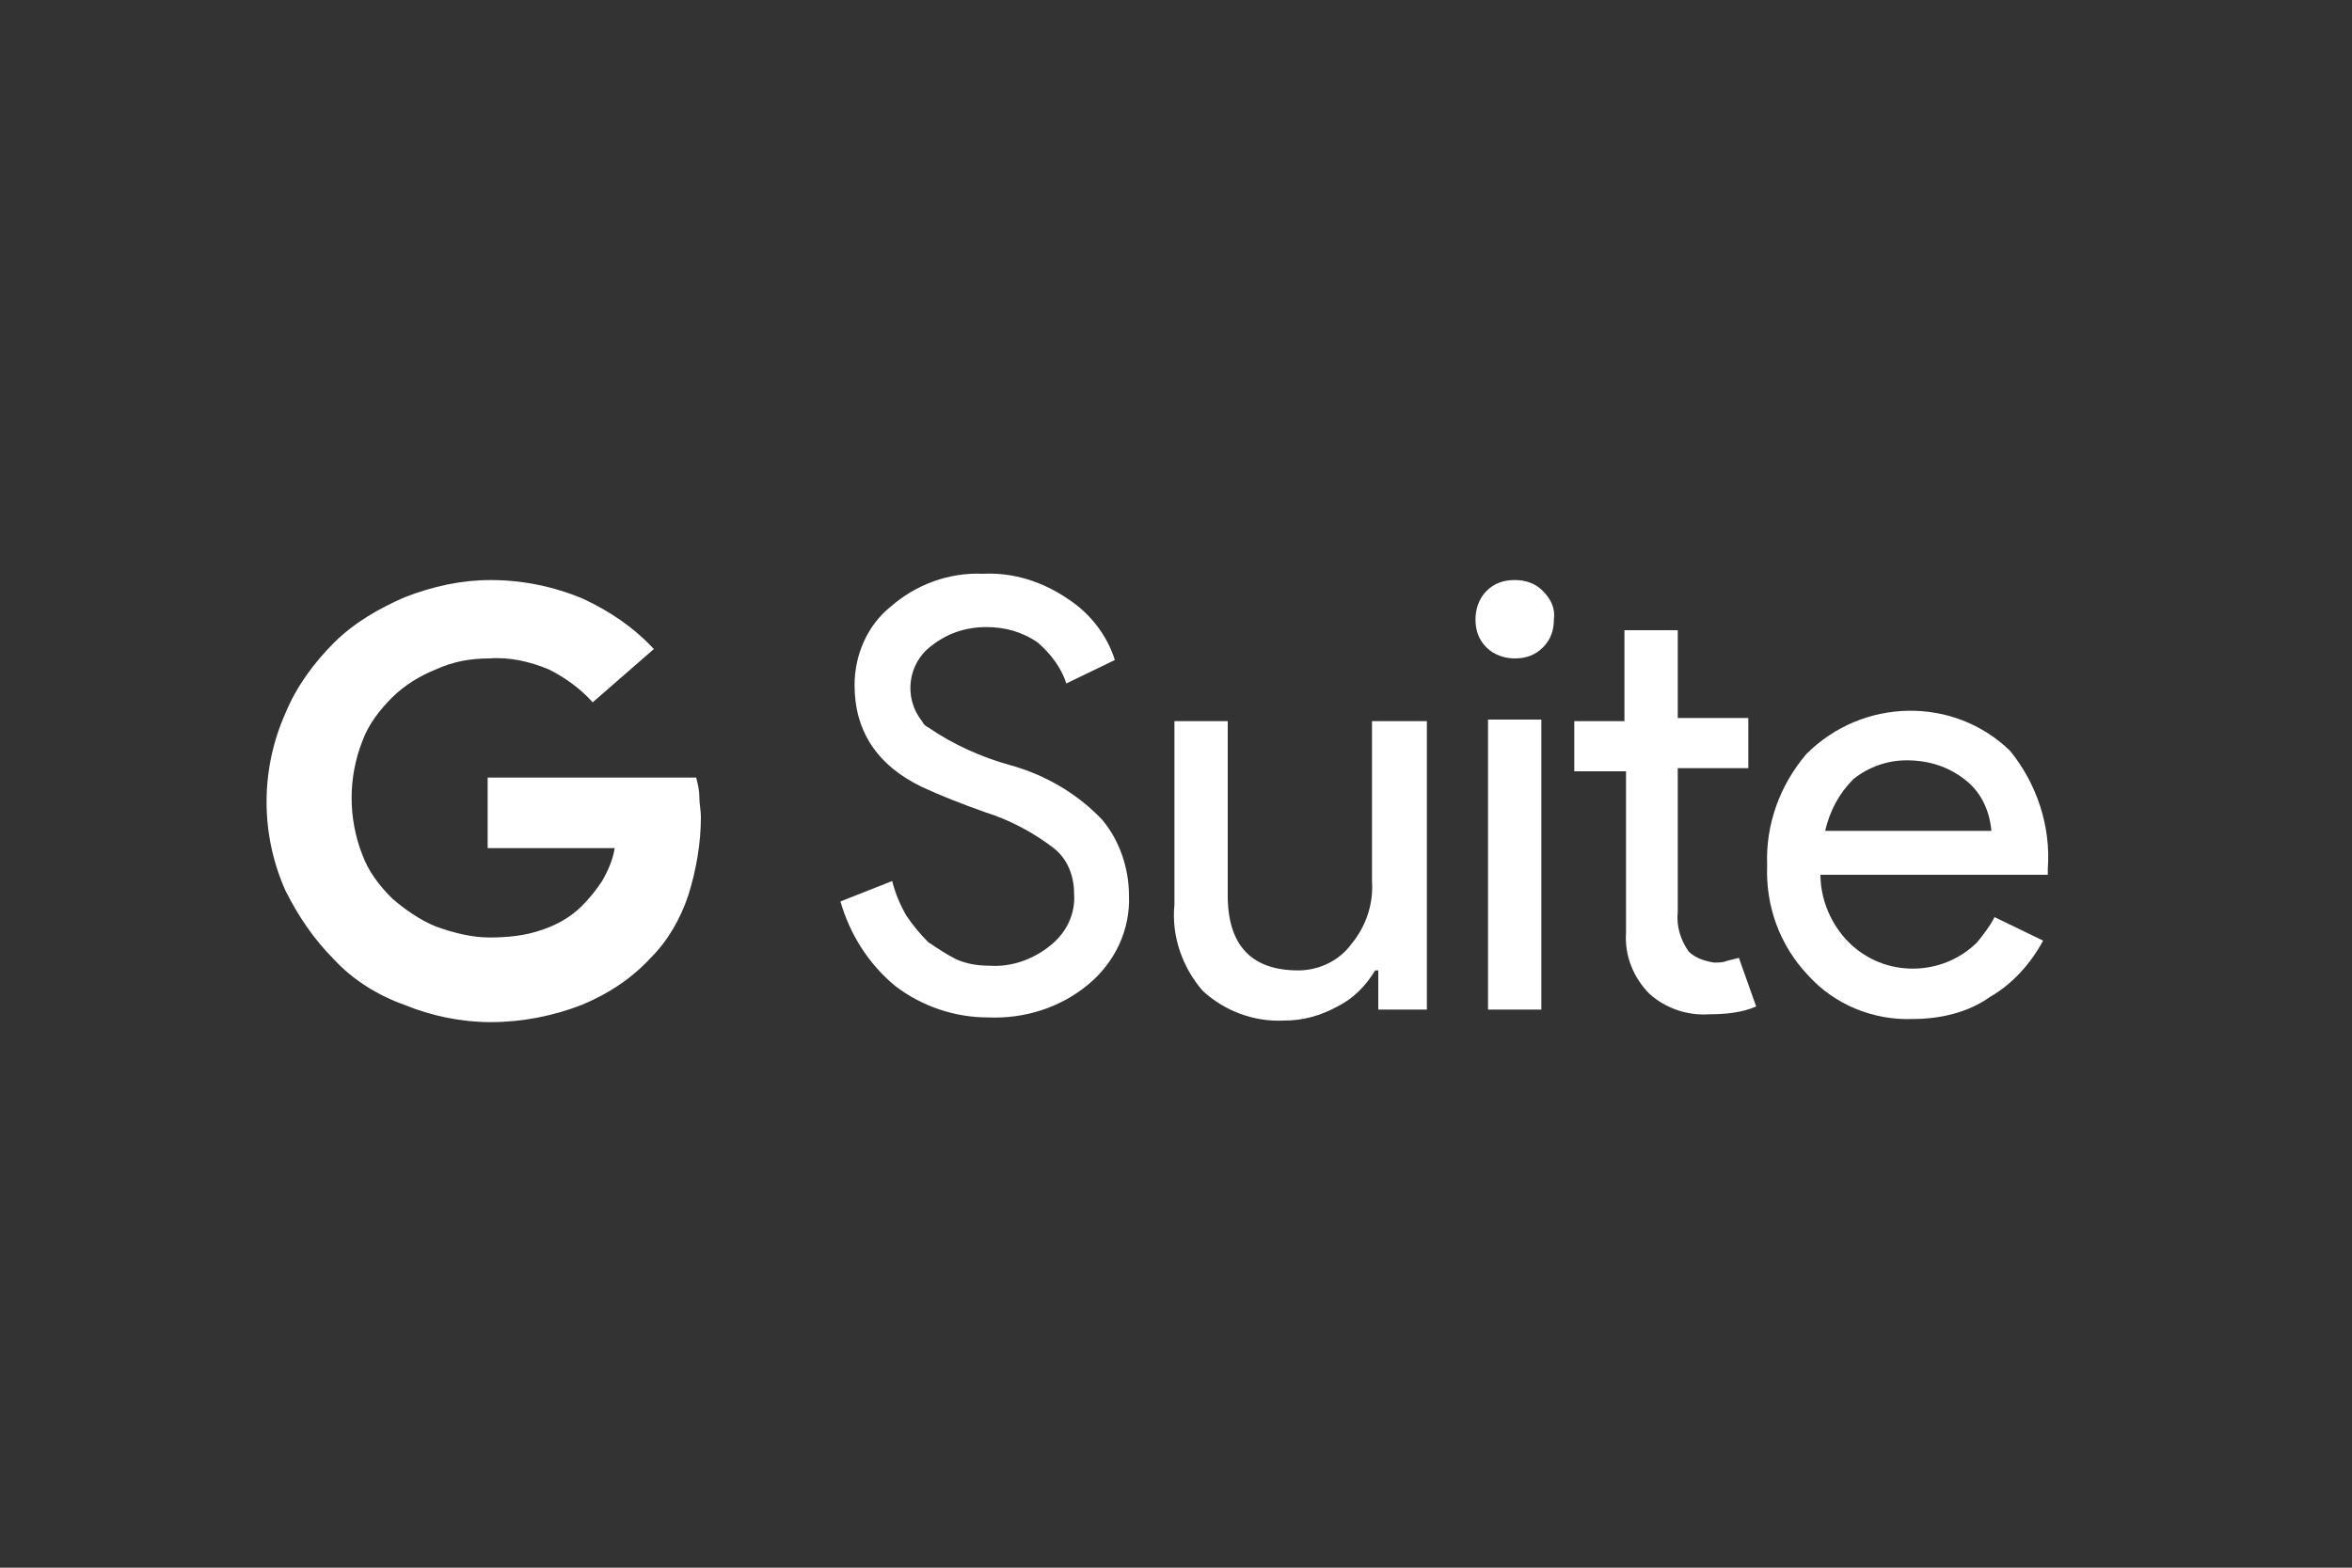 <?xml version="1.0" encoding="utf-8"?>
<!-- Generator: Adobe Illustrator 22.1.0, SVG Export Plug-In . SVG Version: 6.00 Build 0)  -->
<svg version="1.1" id="Layer_1" xmlns="http://www.w3.org/2000/svg" xmlns:xlink="http://www.w3.org/1999/xlink" x="0px" y="0px"
	 viewBox="0 0 150 100" style="enable-background:new 0 0 150 100;" xml:space="preserve">
<rect x="0" y="0" width="150" height="100" fill="#333333" stroke="none"/>
<style type="text/css">
	.st0{fill:#FFFFFF;}
</style>
<title>tile-gsuite</title>
<g id="layer1">
	<g id="_Group_">
		<g id="_Group_2">
			<path id="_Path_" class="st0" d="M37.8,44.8c-0.8-0.9-1.8-1.6-2.8-2.1c-1.2-0.5-2.5-0.8-3.8-0.7c-1.2,0-2.3,0.2-3.4,0.7
				c-1,0.4-2,1-2.8,1.8c-0.8,0.8-1.5,1.7-1.9,2.8c-0.9,2.3-0.9,4.9,0,7.2c0.4,1.1,1.1,2,1.9,2.8c0.8,0.7,1.8,1.4,2.8,1.8
				c1.1,0.4,2.3,0.7,3.4,0.7c1.1,0,2.3-0.1,3.4-0.5c0.9-0.3,1.8-0.8,2.5-1.5c0.5-0.5,0.9-1,1.3-1.6c0.4-0.7,0.7-1.4,0.8-2.1h-8.1
				v-4.5h13.3c0.1,0.4,0.2,0.8,0.2,1.2c0,0.5,0.1,0.9,0.1,1.3c0,1.7-0.3,3.4-0.8,5c-0.5,1.5-1.3,2.9-2.4,4c-1.2,1.3-2.7,2.3-4.4,3
				c-1.8,0.7-3.8,1.1-5.8,1.1c-1.9,0-3.8-0.4-5.5-1.1c-1.7-0.6-3.3-1.6-4.5-2.9c-1.3-1.3-2.3-2.8-3.1-4.4c-1.6-3.6-1.6-7.7,0-11.3
				c0.7-1.7,1.8-3.2,3.1-4.5c1.3-1.3,2.9-2.2,4.5-2.9c1.8-0.7,3.6-1.1,5.5-1.1c2,0,4,0.4,5.9,1.2c1.7,0.8,3.2,1.8,4.5,3.2L37.8,44.8
				z"/>
			<g id="_Group_3">
				<path id="_Path_2" class="st0" d="M72,57.1c0.1,2.2-0.9,4.3-2.6,5.7c-1.8,1.5-4.1,2.2-6.4,2.1c-2.1,0-4.2-0.7-5.9-2
					c-1.7-1.4-2.9-3.3-3.5-5.4l3.3-1.3c0.2,0.8,0.5,1.5,0.9,2.2c0.4,0.6,0.9,1.2,1.4,1.7c0.6,0.4,1.2,0.8,1.8,1.1
					c0.7,0.3,1.4,0.4,2.1,0.4c1.4,0.1,2.8-0.4,3.9-1.3c1-0.8,1.6-2,1.5-3.3c0-1.1-0.4-2.2-1.3-2.9c-1.3-1-2.8-1.8-4.4-2.3
					c-1.4-0.5-2.7-1-4-1.6c-2.9-1.4-4.3-3.6-4.3-6.5c0-1.9,0.8-3.8,2.3-5c1.6-1.4,3.7-2.2,5.9-2.1c1.9-0.1,3.8,0.5,5.4,1.6
					c1.4,0.9,2.5,2.3,3,3.9L68,43.6c-0.3-1-1-1.9-1.8-2.6c-1-0.7-2.1-1-3.3-1c-1.3,0-2.5,0.4-3.5,1.2c-1.5,1.1-1.8,3.3-0.6,4.8
					c0.1,0.2,0.2,0.3,0.4,0.4c1.6,1.1,3.4,1.9,5.2,2.4c2.2,0.6,4.3,1.8,5.9,3.5C71.4,53.6,72,55.4,72,57.1z"/>
				<path id="_Path_3" class="st0" d="M91.2,64.4h-3.3v-2.5h-0.2c-0.6,1-1.4,1.8-2.4,2.3c-1.1,0.6-2.2,0.9-3.4,0.9
					c-1.9,0.1-3.8-0.6-5.2-1.9c-1.3-1.5-2-3.5-1.8-5.5V46h3.4v11.4c0.1,3,1.6,4.5,4.5,4.5c1.3,0,2.6-0.6,3.4-1.7
					c0.9-1.1,1.4-2.5,1.3-4V46H91v18.4L91.2,64.4z"/>
				<path id="_Compound_Path_" class="st0" d="M99.1,39.5c0,0.7-0.2,1.3-0.7,1.8c-0.5,0.5-1.1,0.7-1.8,0.7c-0.6,0-1.3-0.2-1.8-0.7
					c-0.5-0.5-0.7-1.1-0.7-1.8c0-0.6,0.2-1.3,0.7-1.8c0.5-0.5,1.1-0.7,1.8-0.7c0.7,0,1.3,0.2,1.8,0.7C98.9,38.2,99.2,38.8,99.1,39.5
					z M98.3,45.9v18.5h-3.4V45.9H98.3z"/>
				<path id="_Path_4" class="st0" d="M109,64.7c-1.4,0.1-2.8-0.4-3.8-1.3c-1-1-1.6-2.4-1.5-3.9V49.2h-3.3V46h3.2v-5.8h3.4v5.6h4.5
					v3.2h-4.5v9.2c-0.1,0.9,0.2,1.8,0.7,2.5c0.4,0.4,1,0.6,1.6,0.7c0.3,0,0.6,0,0.8-0.1l0.8-0.2l1.1,3.1
					C111.1,64.6,110,64.7,109,64.7L109,64.7z"/>
				<path id="_Compound_Path_2" class="st0" d="M122,65c-2.5,0.1-5-0.9-6.7-2.8c-1.8-1.9-2.7-4.4-2.6-7c-0.1-2.6,0.8-5.1,2.5-7.1
					c3.6-3.6,9.4-3.7,13-0.2c0,0,0,0,0,0c1.7,2.1,2.6,4.8,2.4,7.5v0.4h-14.5c0,1.6,0.7,3.2,1.8,4.3c2.3,2.3,6,2.2,8.2,0
					c0.4-0.5,0.8-1,1.1-1.6l3.1,1.5c-0.8,1.5-2,2.8-3.4,3.6C125.5,64.6,123.7,65,122,65z M116.4,53H127c-0.1-1.2-0.6-2.4-1.6-3.2
					c-1.1-0.9-2.4-1.3-3.8-1.3c-1.2,0-2.4,0.4-3.4,1.2C117.3,50.6,116.7,51.7,116.4,53L116.4,53z"/>
			</g>
		</g>
	</g>
</g>
</svg>
